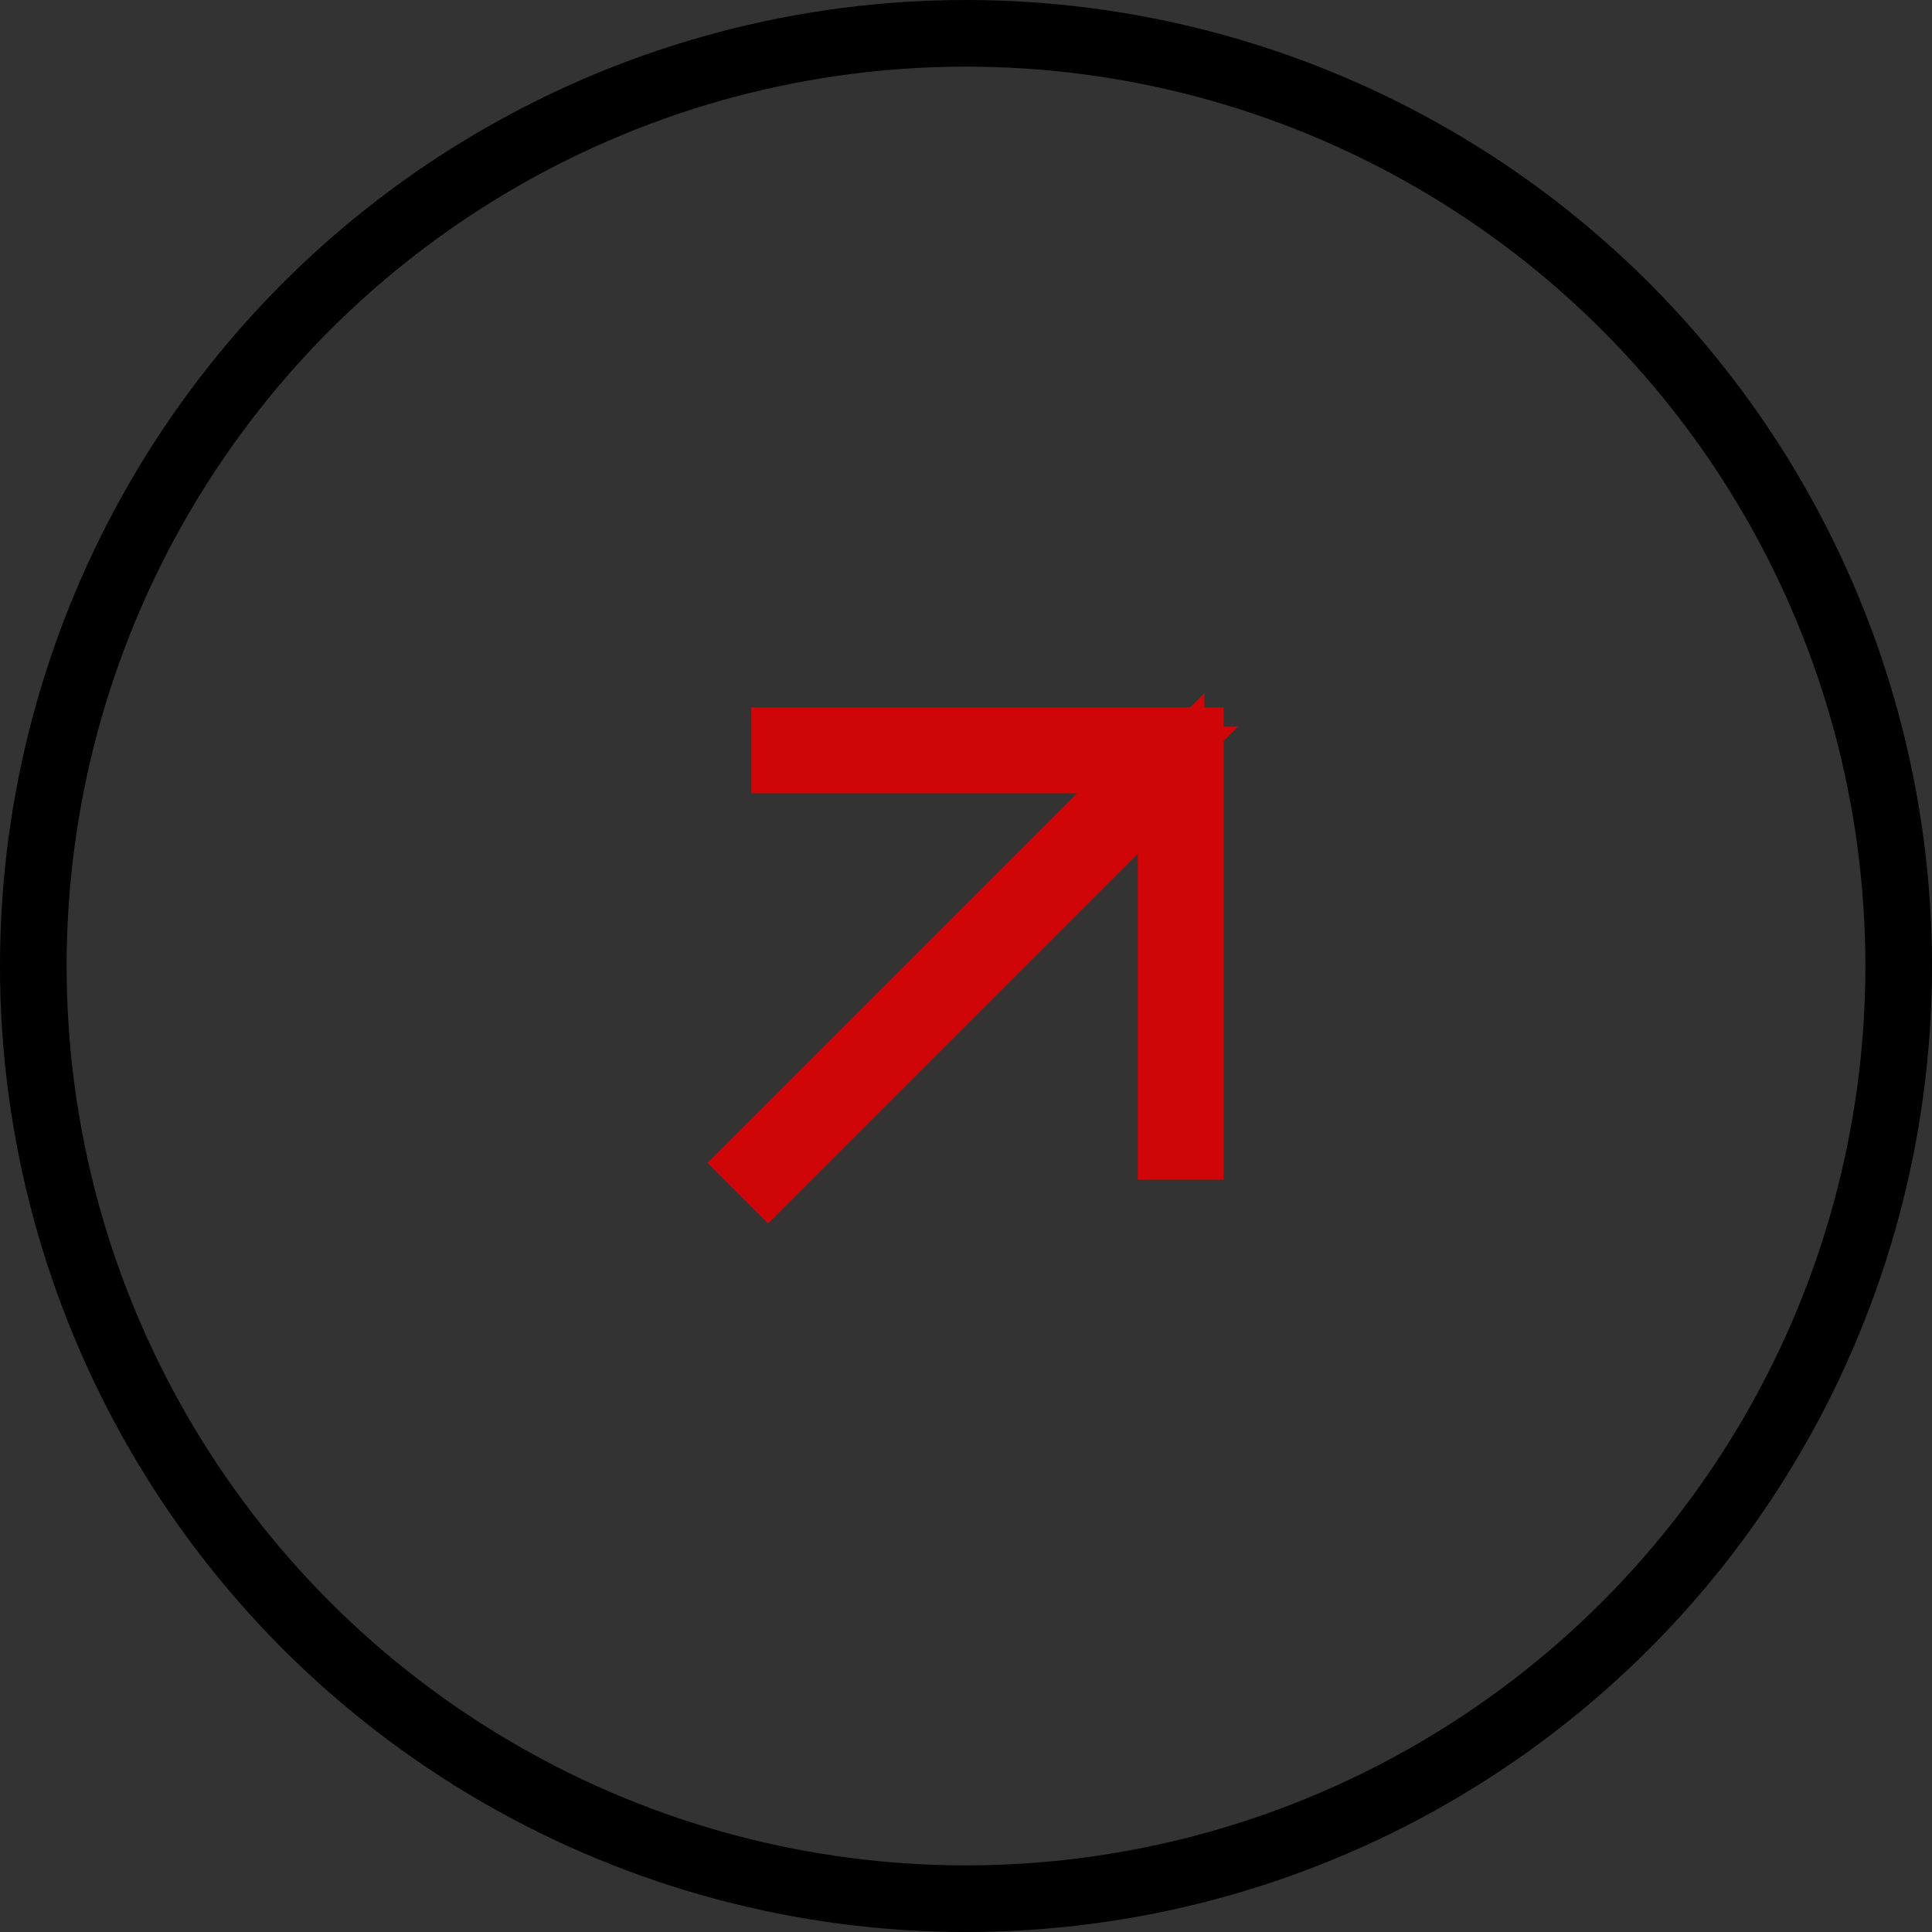 <?xml version="1.0" encoding="UTF-8"?> <svg xmlns="http://www.w3.org/2000/svg" width="29" height="29" viewBox="0 0 29 29" fill="none"><rect x="0" y="0" width="29" height="29" fill="#333333" stroke="none"/><circle cx="14.5" cy="14.5" r="14" stroke="black"></circle><path d="M17.578 12.819L17.578 11.612L16.724 12.465L11.531 17.658L11.327 17.454L16.52 12.261L17.374 11.407L16.167 11.407L11.778 11.407L11.778 11.119L17.867 11.119L17.867 17.207H17.578L17.578 12.819Z" fill="white" stroke="#D00507"></path></svg> 